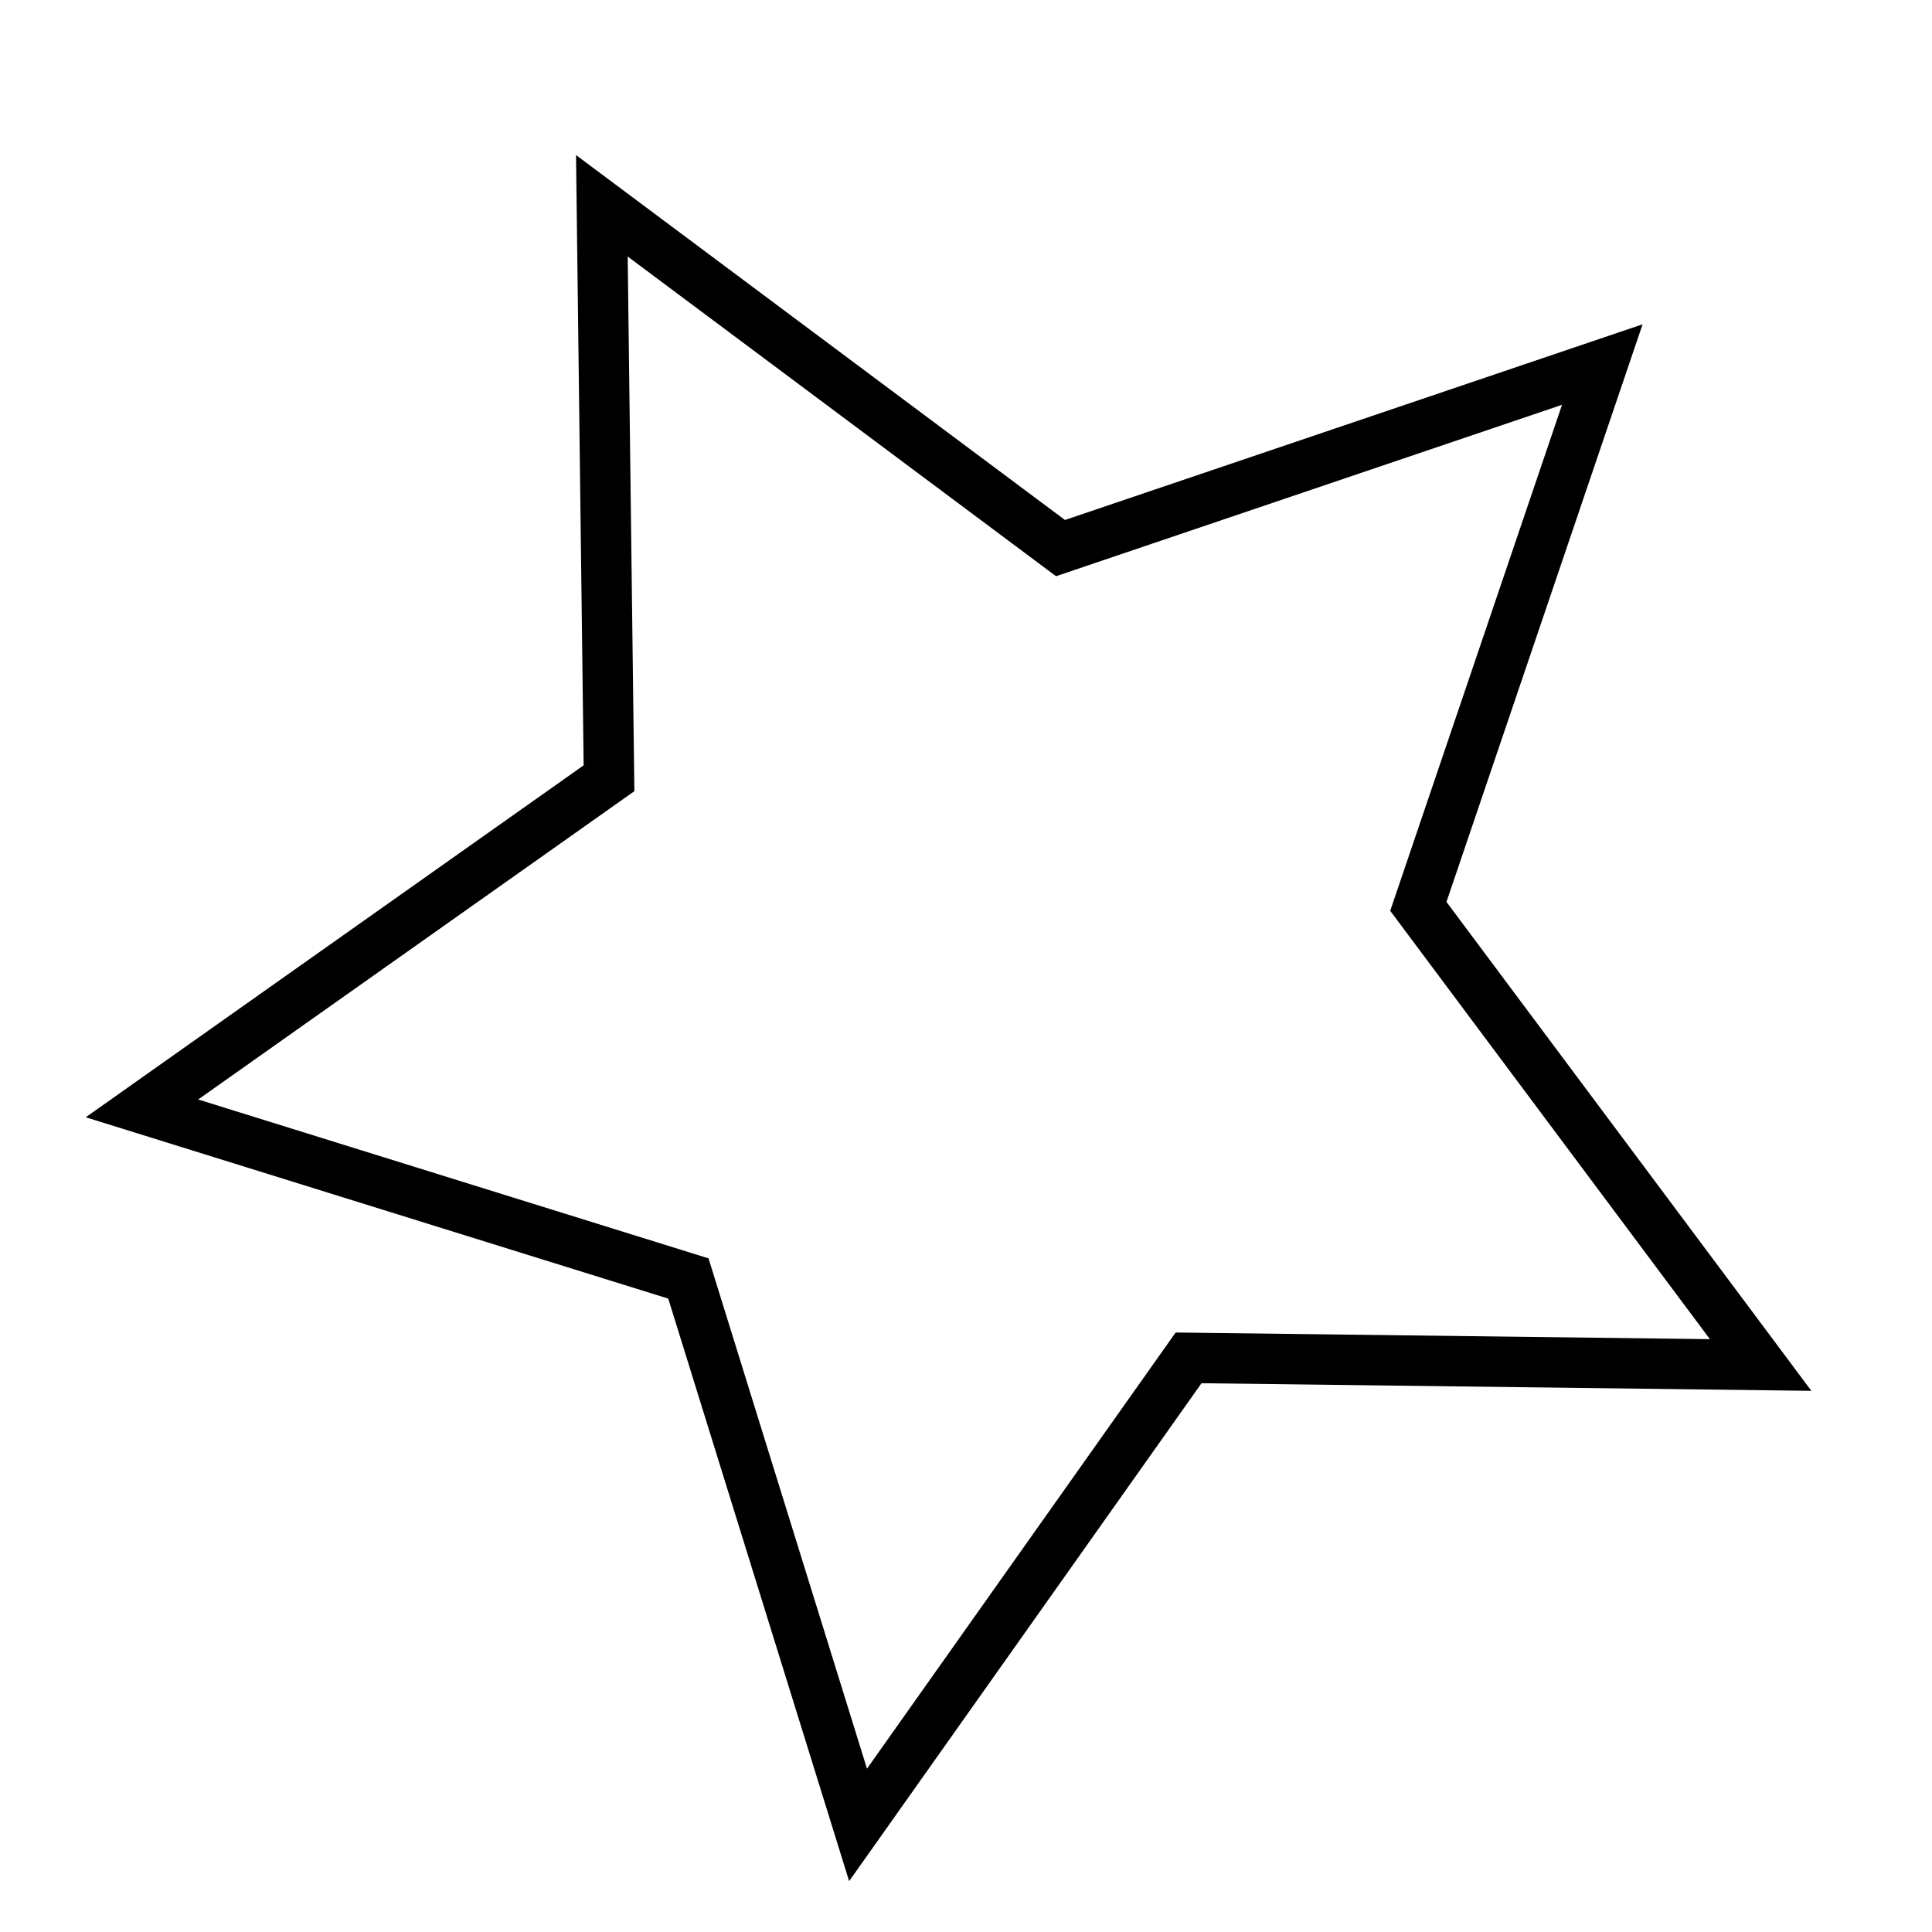 <?xml version="1.0" encoding="UTF-8"?> <!-- Generator: Adobe Illustrator 25.0.0, SVG Export Plug-In . SVG Version: 6.00 Build 0) --> <svg xmlns="http://www.w3.org/2000/svg" xmlns:xlink="http://www.w3.org/1999/xlink" id="Слой_1" x="0px" y="0px" viewBox="0 0 46 46" style="enable-background:new 0 0 46 46;" xml:space="preserve"> <style type="text/css"> .st0{fill:none;stroke:#000000;stroke-width:1.2;stroke-linecap:round;stroke-miterlimit:10;} </style> <polygon class="st0" points="38.15,8.68 33.77,21.58 41.92,32.5 28.3,32.33 20.43,43.45 16.39,30.44 3.38,26.39 14.5,18.53 14.33,4.9 25.25,13.05 "></polygon> </svg> 